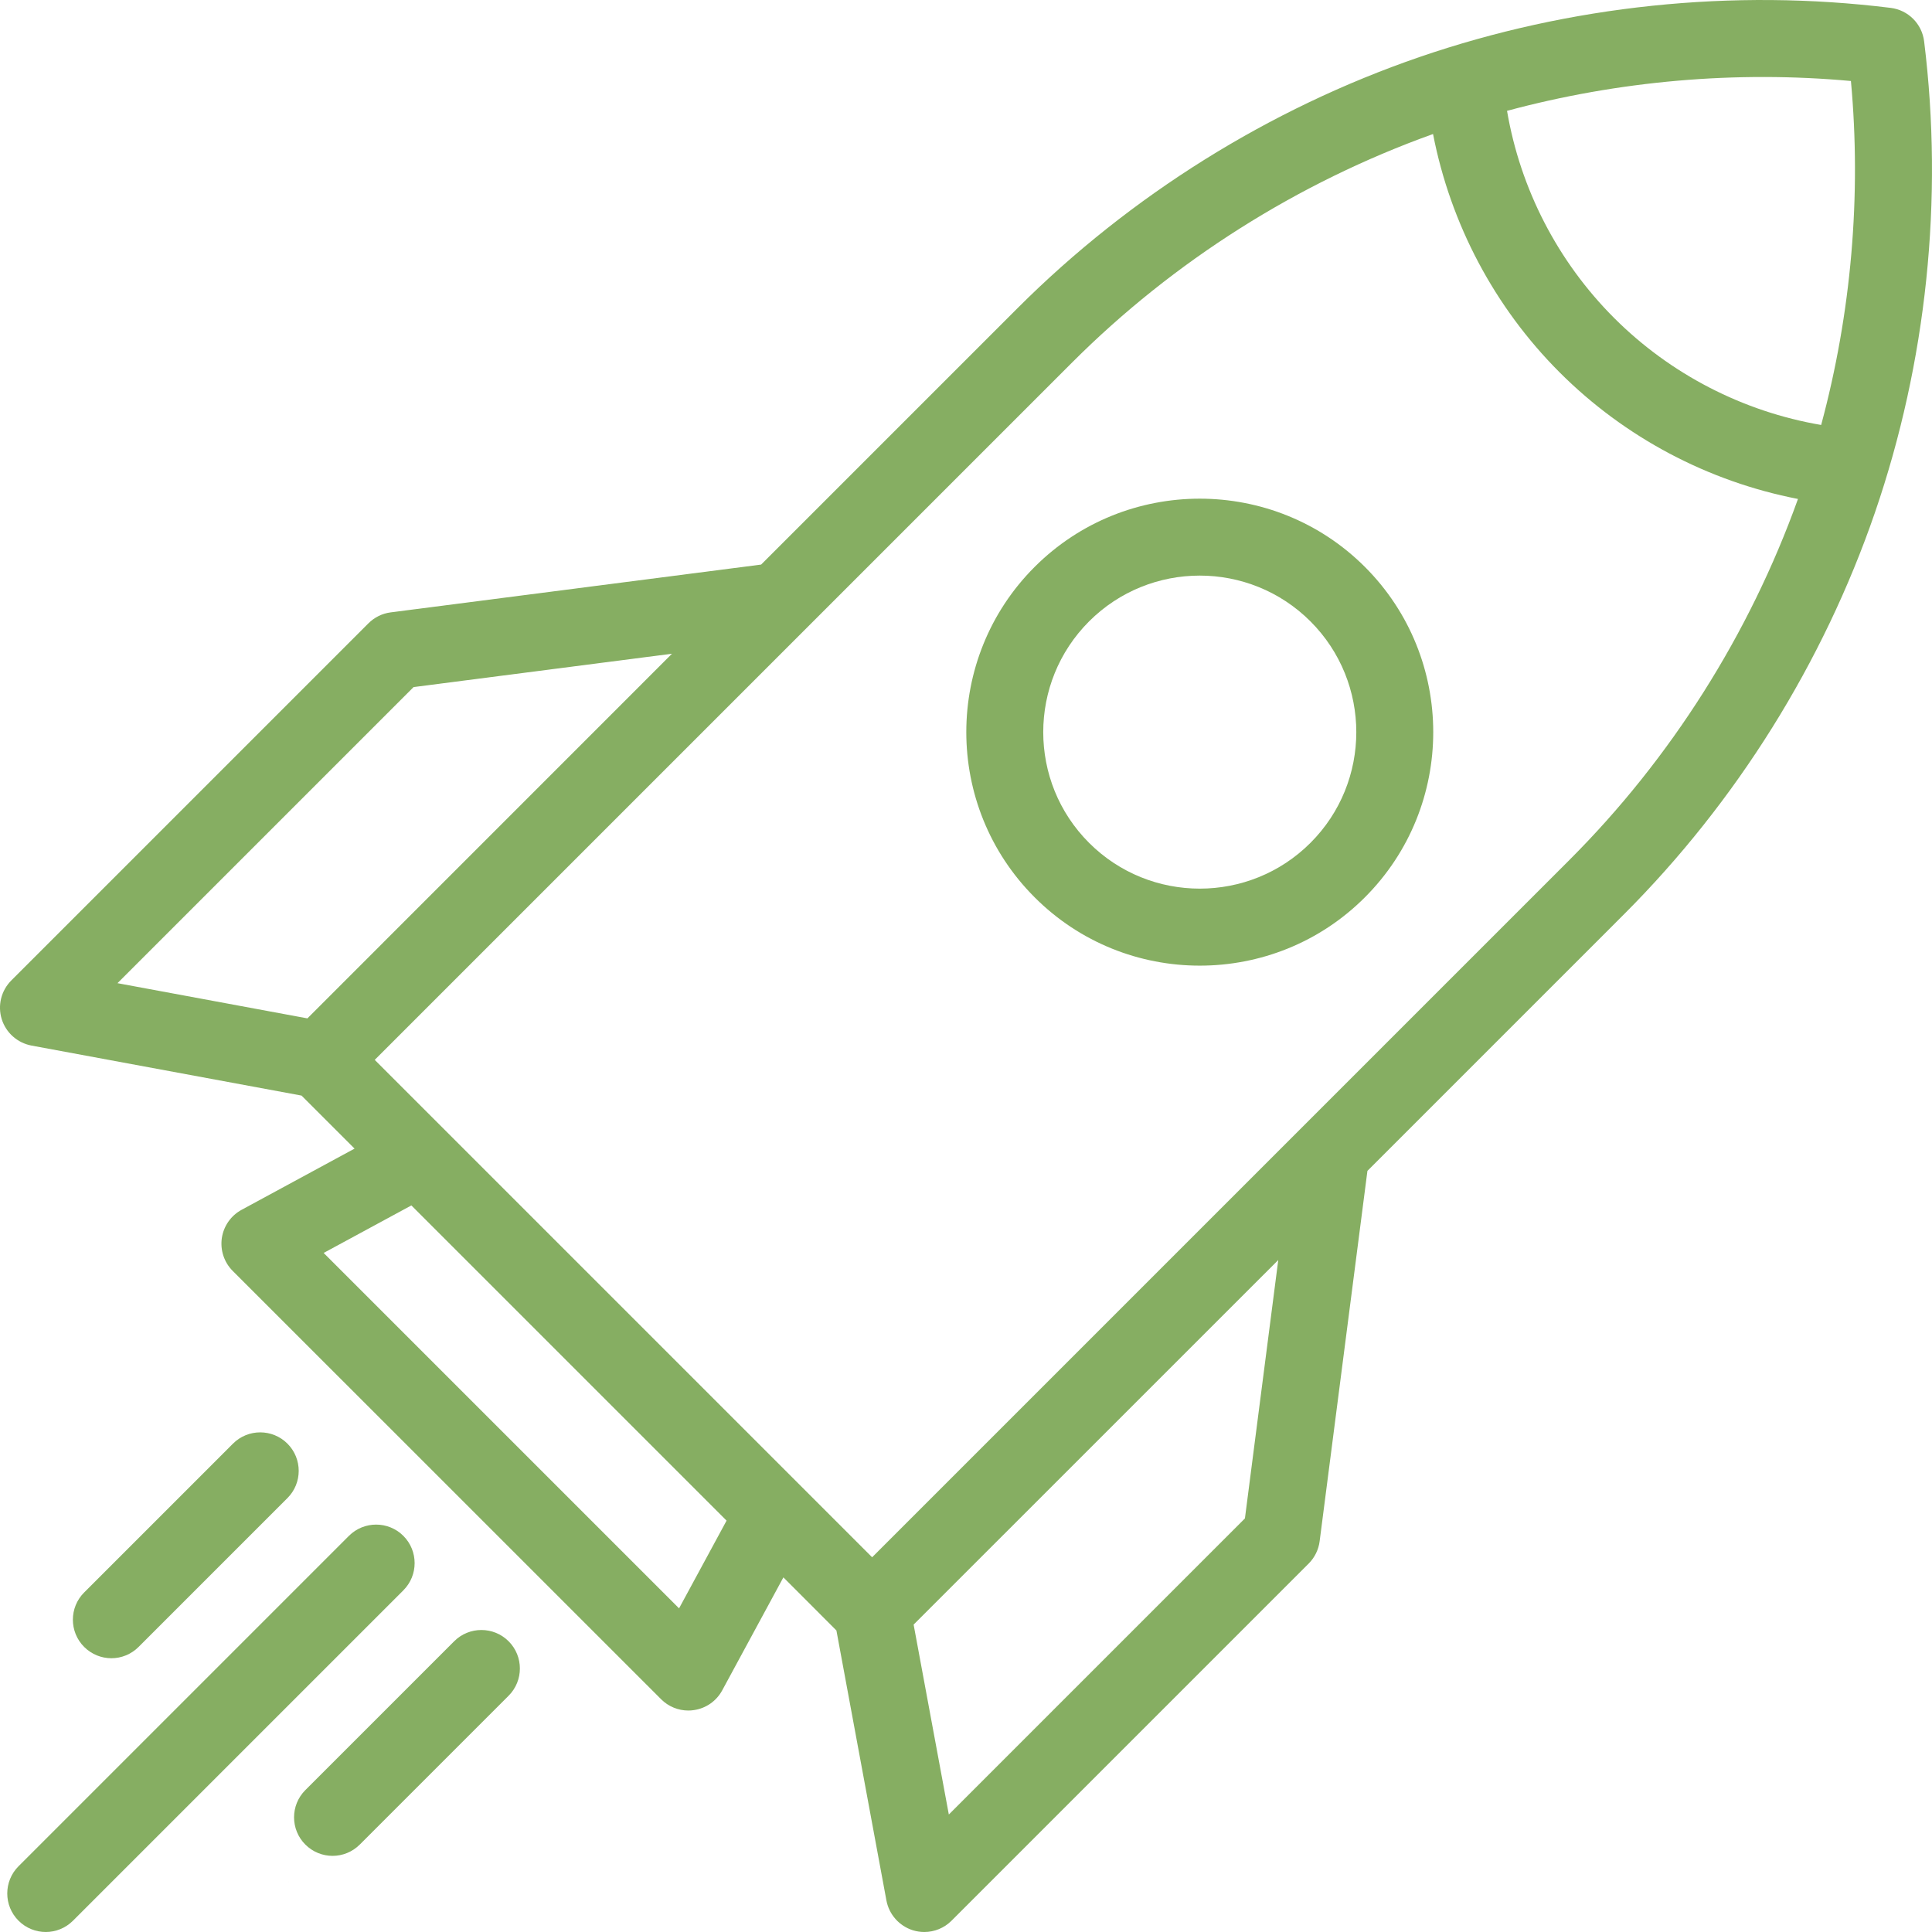 <?xml version="1.0" encoding="UTF-8"?> <svg xmlns="http://www.w3.org/2000/svg" width="27" height="27" viewBox="0 0 27 27" fill="none"> <path d="M26.89 0.578C26.86 0.333 26.667 0.14 26.422 0.11C24.216 -0.163 21.94 0.075 19.838 0.797C17.736 1.52 15.795 2.733 14.223 4.304L10.637 7.89L5.46 8.558C5.342 8.573 5.233 8.627 5.149 8.711L0.158 13.702C0.016 13.844 -0.035 14.052 0.024 14.242C0.083 14.433 0.244 14.575 0.44 14.612L4.214 15.311L4.955 16.052L3.377 16.907C3.227 16.988 3.125 17.135 3.1 17.303C3.076 17.471 3.132 17.641 3.252 17.761L9.239 23.747C9.341 23.849 9.478 23.905 9.62 23.905C9.645 23.905 9.671 23.903 9.697 23.899C9.865 23.875 10.012 23.773 10.093 23.623L10.948 22.044L11.689 22.786L12.388 26.56C12.425 26.756 12.567 26.916 12.758 26.976C12.81 26.992 12.864 27 12.917 27C13.058 27 13.195 26.945 13.298 26.842L18.289 21.851C18.373 21.767 18.427 21.657 18.442 21.54L19.11 16.363L22.696 12.777C24.267 11.205 25.48 9.264 26.203 7.162C26.925 5.06 27.163 2.783 26.89 0.578ZM4.296 14.232L1.642 13.74L5.78 9.602L9.391 9.136L4.296 14.232ZM9.49 22.477L4.523 17.51L5.749 16.846L10.154 21.251L9.49 22.477ZM17.398 21.22L13.26 25.358L12.768 22.704L17.864 17.609L17.398 21.22ZM21.935 12.016L12.188 21.763L5.237 14.812L14.984 5.065C16.4 3.649 18.141 2.549 20.027 1.873C20.271 3.128 20.884 4.292 21.796 5.204C22.708 6.116 23.872 6.729 25.127 6.973C24.451 8.859 23.351 10.6 21.935 12.016ZM25.451 5.939C24.36 5.753 23.345 5.231 22.557 4.443C21.769 3.655 21.247 2.64 21.061 1.549C22.621 1.129 24.26 0.985 25.867 1.132C26.015 2.74 25.871 4.379 25.451 5.939Z" fill="#86AE62"></path> <path d="M14.459 7.923C13.186 9.196 13.186 11.267 14.459 12.54C15.095 13.177 15.931 13.495 16.767 13.495C17.603 13.495 18.439 13.177 19.075 12.54H19.075C20.348 11.267 20.348 9.196 19.075 7.923C17.802 6.651 15.731 6.651 14.459 7.923ZM18.314 11.779C17.461 12.632 16.073 12.632 15.22 11.779C14.366 10.926 14.366 9.538 15.22 8.684C15.646 8.258 16.206 8.044 16.767 8.044C17.327 8.044 17.888 8.258 18.314 8.684C19.168 9.538 19.168 10.926 18.314 11.779Z" fill="#86AE62"></path> <path d="M5.637 21.464C5.427 21.254 5.086 21.254 4.876 21.464L0.259 26.081C0.049 26.291 0.049 26.632 0.259 26.842C0.364 26.947 0.502 27 0.64 27C0.777 27 0.915 26.947 1.02 26.842L5.637 22.225C5.847 22.015 5.847 21.674 5.637 21.464Z" fill="#86AE62"></path> <path d="M6.347 22.937L4.267 25.017C4.057 25.227 4.057 25.568 4.267 25.778C4.372 25.883 4.51 25.936 4.648 25.936C4.785 25.936 4.923 25.883 5.028 25.778L7.108 23.698C7.318 23.488 7.318 23.147 7.108 22.937C6.898 22.727 6.557 22.727 6.347 22.937Z" fill="#86AE62"></path> <path d="M4.036 26.298C4.05 26.331 4.023 26.266 4.036 26.298V26.298Z" fill="#86AE62"></path> <path d="M4.017 20.175C3.807 19.965 3.466 19.965 3.256 20.175L1.176 22.255C0.966 22.465 0.966 22.806 1.176 23.016C1.281 23.121 1.419 23.174 1.557 23.174C1.694 23.174 1.832 23.121 1.937 23.016L4.017 20.936C4.227 20.726 4.227 20.385 4.017 20.175Z" fill="#86AE62"></path> </svg> 
